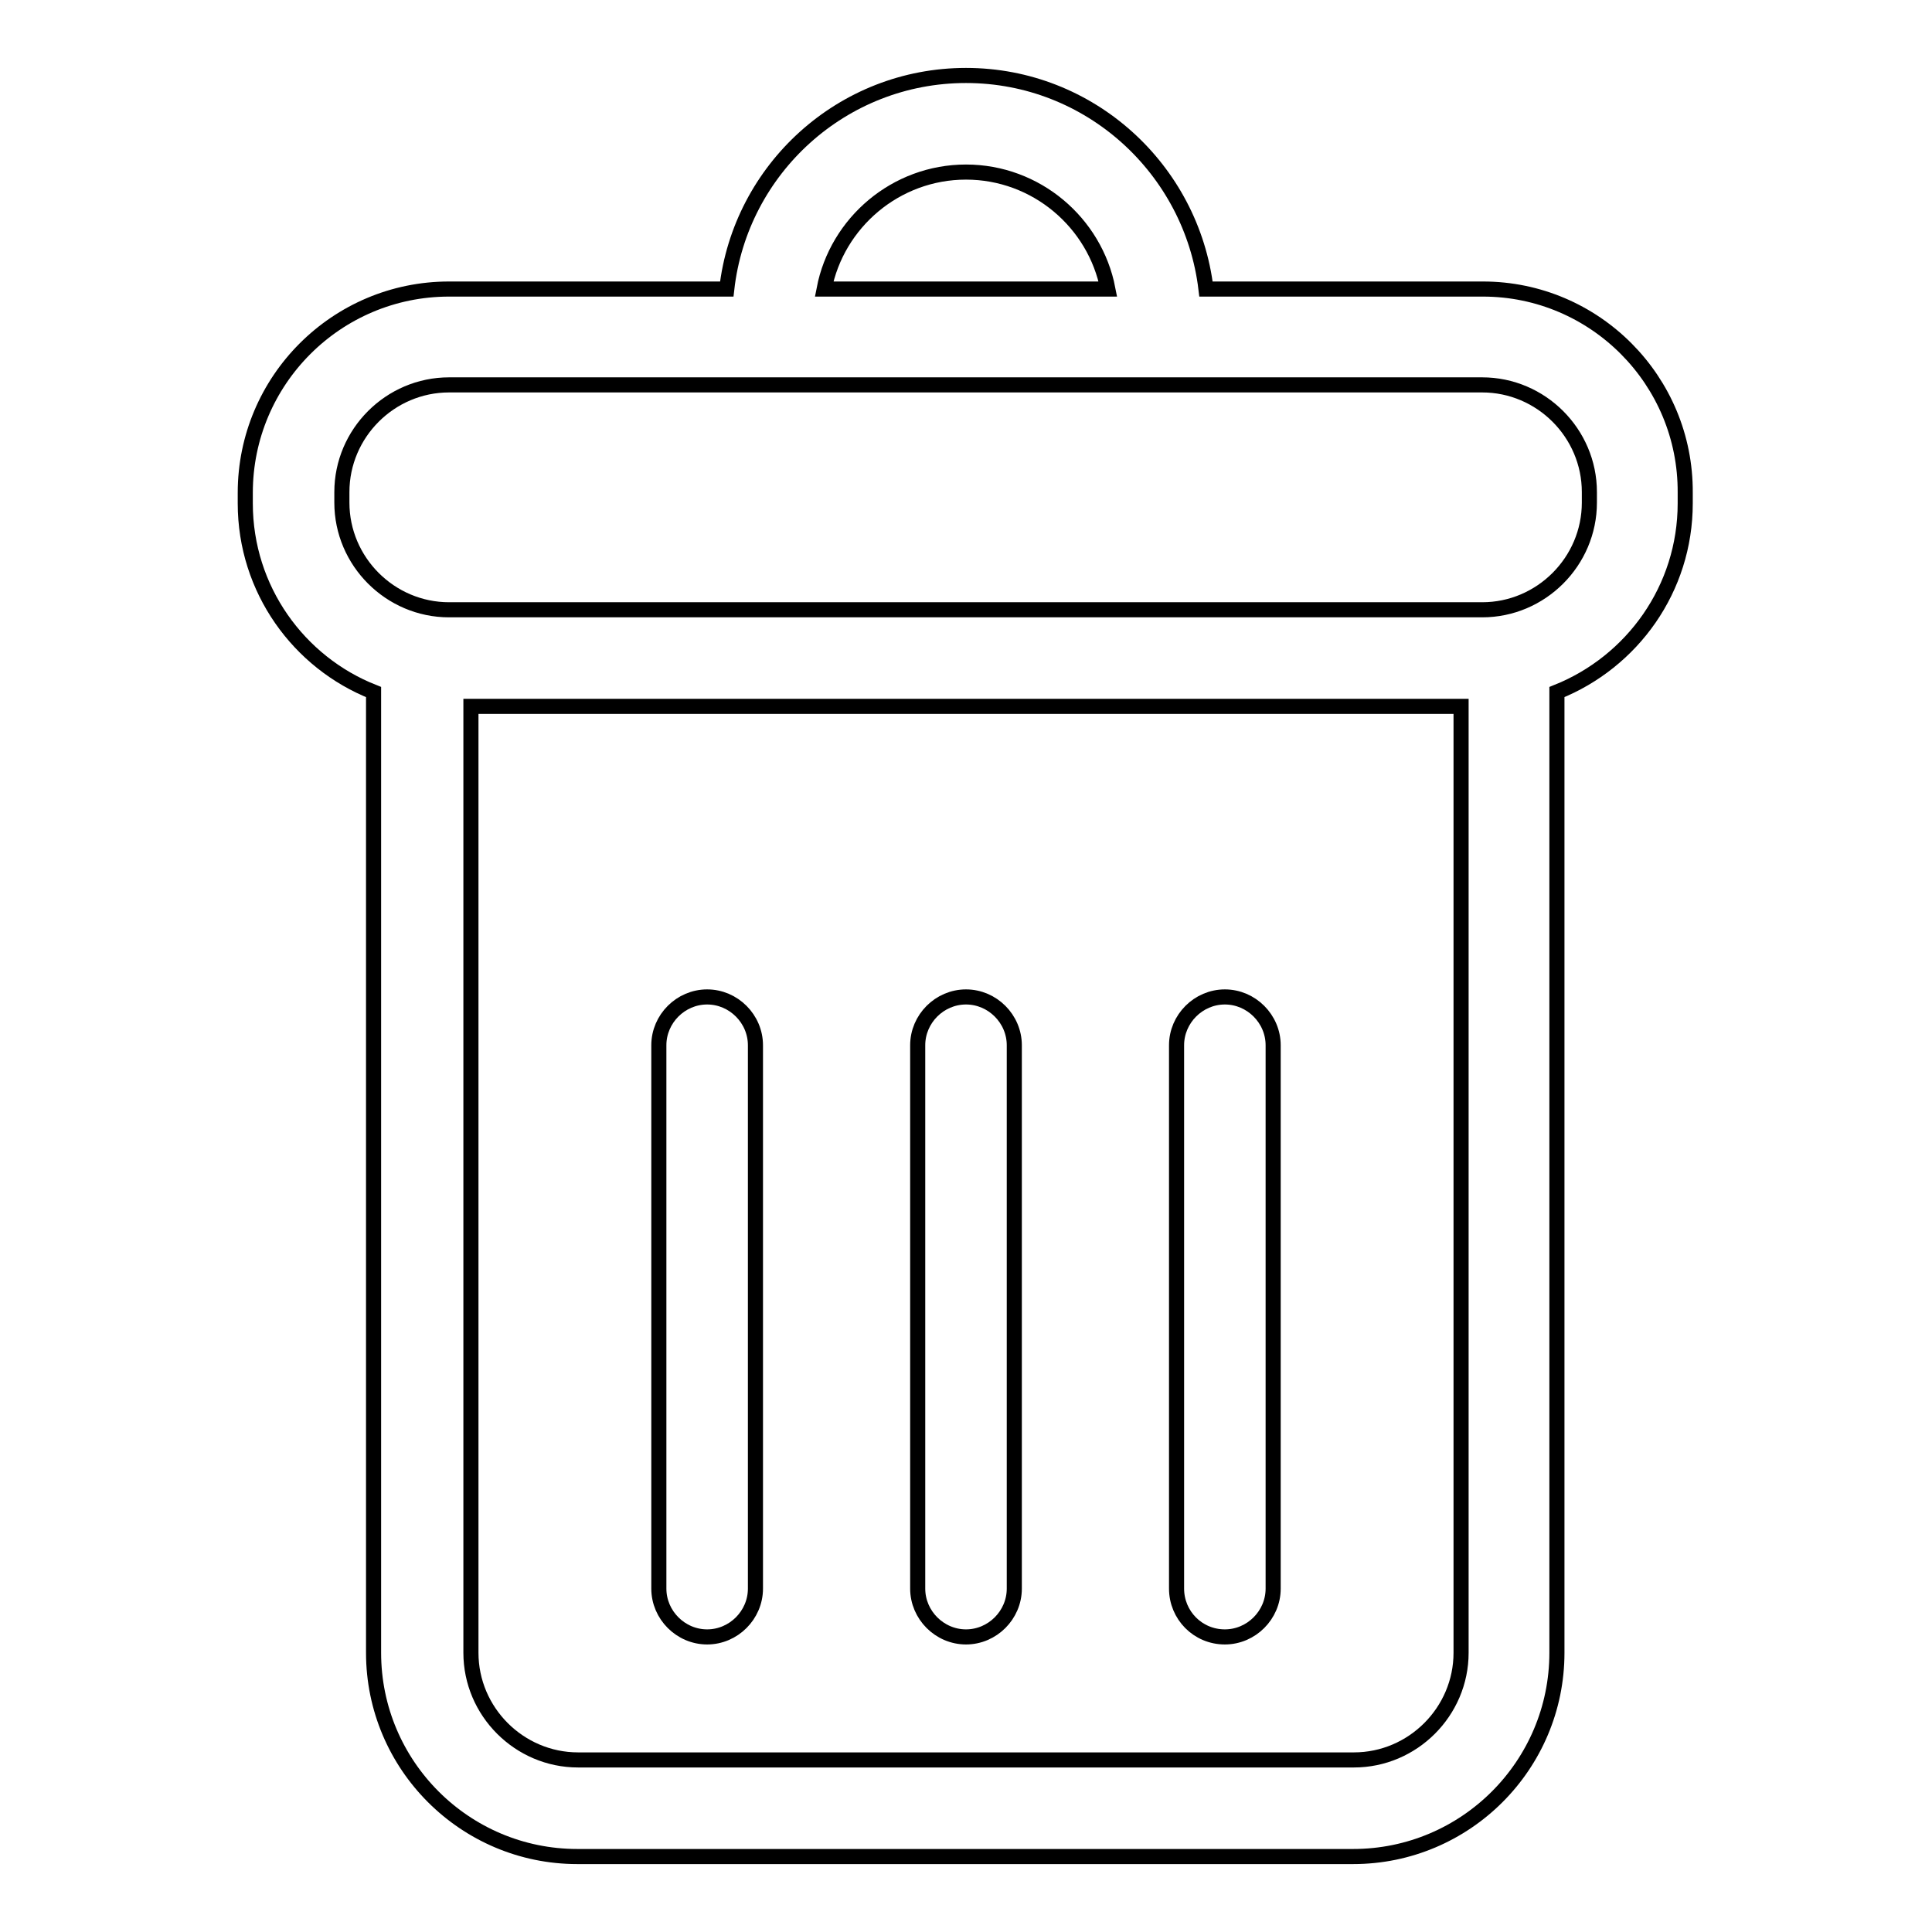 <?xml version="1.0" encoding="utf-8"?>
<!-- Svg Vector Icons : http://www.onlinewebfonts.com/icon -->
<!DOCTYPE svg PUBLIC "-//W3C//DTD SVG 1.1//EN" "http://www.w3.org/Graphics/SVG/1.1/DTD/svg11.dtd">
<svg version="1.1" xmlns="http://www.w3.org/2000/svg" xmlns:xlink="http://www.w3.org/1999/xlink" x="0px" y="0px" viewBox="0 0 256 256" enable-background="new 0 0 256 256" xml:space="preserve">
<g> <path stroke-width="2" fill-opacity="0" stroke="#000000"  d="M196.5,38.3h-36.7C157.9,22.4,144.4,10,128,10c-16.4,0-29.9,12.4-31.7,28.3H59.5c-14.9,0-27,12.1-27,27v1.4 c0,11.4,7.1,21.1,17,25V219c0,14.9,12.1,27,27,27h102.8c14.9,0,27-12.1,27-27V91.7c10-4,17-13.7,17-25v-1.4 C223.4,50.4,211.3,38.3,196.5,38.3L196.5,38.3z M128,22.8c9.3,0,17.1,6.7,18.8,15.5h-37.6C110.9,29.5,118.7,22.8,128,22.8z  M193.6,219c0,7.8-6.4,14.2-14.2,14.2H76.6c-7.8,0-14.2-6.4-14.2-14.2V93.6h131.2V219L193.6,219z M210.6,66.6 c0,7.8-6.4,14.2-14.2,14.2H59.5c-7.8,0-14.2-6.4-14.2-14.2v-1.4c0-7.8,6.4-14.2,14.2-14.2h136.9c7.8,0,14.2,6.4,14.2,14.2V66.6 L210.6,66.6z M93.7,216.9c3.5,0,6.4-2.9,6.4-6.4v-72c0-3.5-2.9-6.4-6.4-6.4s-6.4,2.9-6.4,6.4v72C87.3,214,90.2,216.9,93.7,216.9z  M128,216.9c3.5,0,6.4-2.9,6.4-6.4v-72c0-3.5-2.9-6.4-6.4-6.4c-3.5,0-6.4,2.9-6.4,6.4v72C121.6,214,124.5,216.9,128,216.9z  M162.3,216.9c3.5,0,6.4-2.9,6.4-6.4v-72c0-3.5-2.9-6.4-6.4-6.4c-3.5,0-6.4,2.9-6.4,6.4v72C155.9,214,158.7,216.9,162.3,216.9z"/></g>
</svg>
